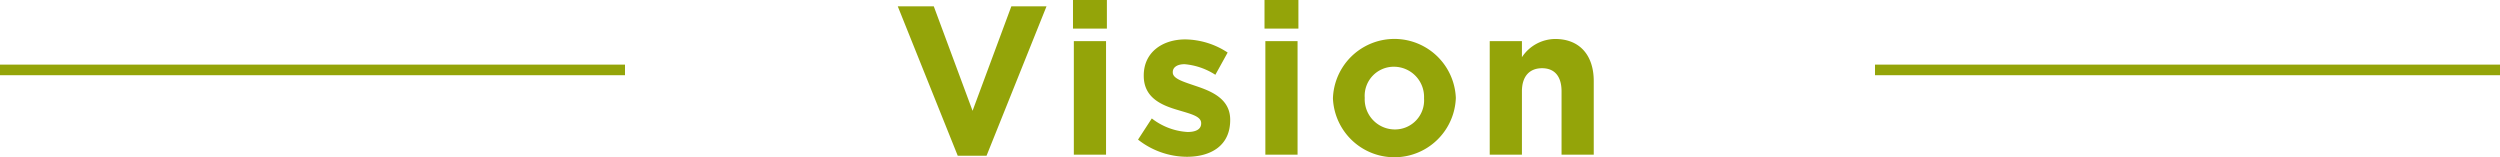<svg xmlns="http://www.w3.org/2000/svg" width="236" height="14.84" viewBox="0 0 236 14.84">
  <g id="グループ_460" data-name="グループ 460" transform="translate(0 -4.4)">
    <path id="パス_1006" data-name="パス 1006" d="M30.13,19.1,35.79,5H32.47l-3.66,9.86L25.15,5h-3.4l5.66,14.1Zm8.16-12h3.2V4.4h-3.2ZM38.37,19h3.04V8.28H38.37Zm14.76-3.26V15.7c0-1.96-1.74-2.68-3.24-3.18-1.16-.4-2.18-.68-2.18-1.28V11.2c0-.42.38-.74,1.12-.74a6.351,6.351,0,0,1,2.9,1l1.16-2.1a7.419,7.419,0,0,0-4-1.24c-2.16,0-3.92,1.22-3.92,3.4v.04c0,2.08,1.7,2.78,3.2,3.22,1.18.36,2.22.58,2.22,1.24v.04c0,.48-.4.8-1.28.8a6.061,6.061,0,0,1-3.38-1.28l-1.3,2a7.509,7.509,0,0,0,4.6,1.62C51.35,19.2,53.13,18.12,53.13,15.74ZM56.37,7.1h3.2V4.4h-3.2ZM56.45,19h3.04V8.28H56.45Zm17.98-5.34v-.04a5.805,5.805,0,0,0-11.6.04v.04a5.805,5.805,0,0,0,11.6-.04Zm-3,0v.04a2.746,2.746,0,0,1-2.78,2.92,2.848,2.848,0,0,1-2.82-2.96v-.04a2.746,2.746,0,0,1,2.78-2.92A2.848,2.848,0,0,1,71.43,13.66ZM84.41,19h3.04V12.06c0-2.46-1.34-3.98-3.64-3.98A3.793,3.793,0,0,0,80.67,9.8V8.28H77.63V19h3.04V13.02c0-1.44.74-2.18,1.9-2.18s1.84.74,1.84,2.18Z" transform="translate(63)" fill="#94a409"/>
    <path id="パス_212" data-name="パス 212" d="M-3074.743-1490h59" transform="translate(3251.743 1501)" fill="none" stroke="#94a409" stroke-width="1"/>
    <path id="パス_213" data-name="パス 213" d="M-3074.743-1490h59" transform="translate(3074.743 1501)" fill="none" stroke="#94a409" stroke-width="1"/>
  </g>
</svg>
